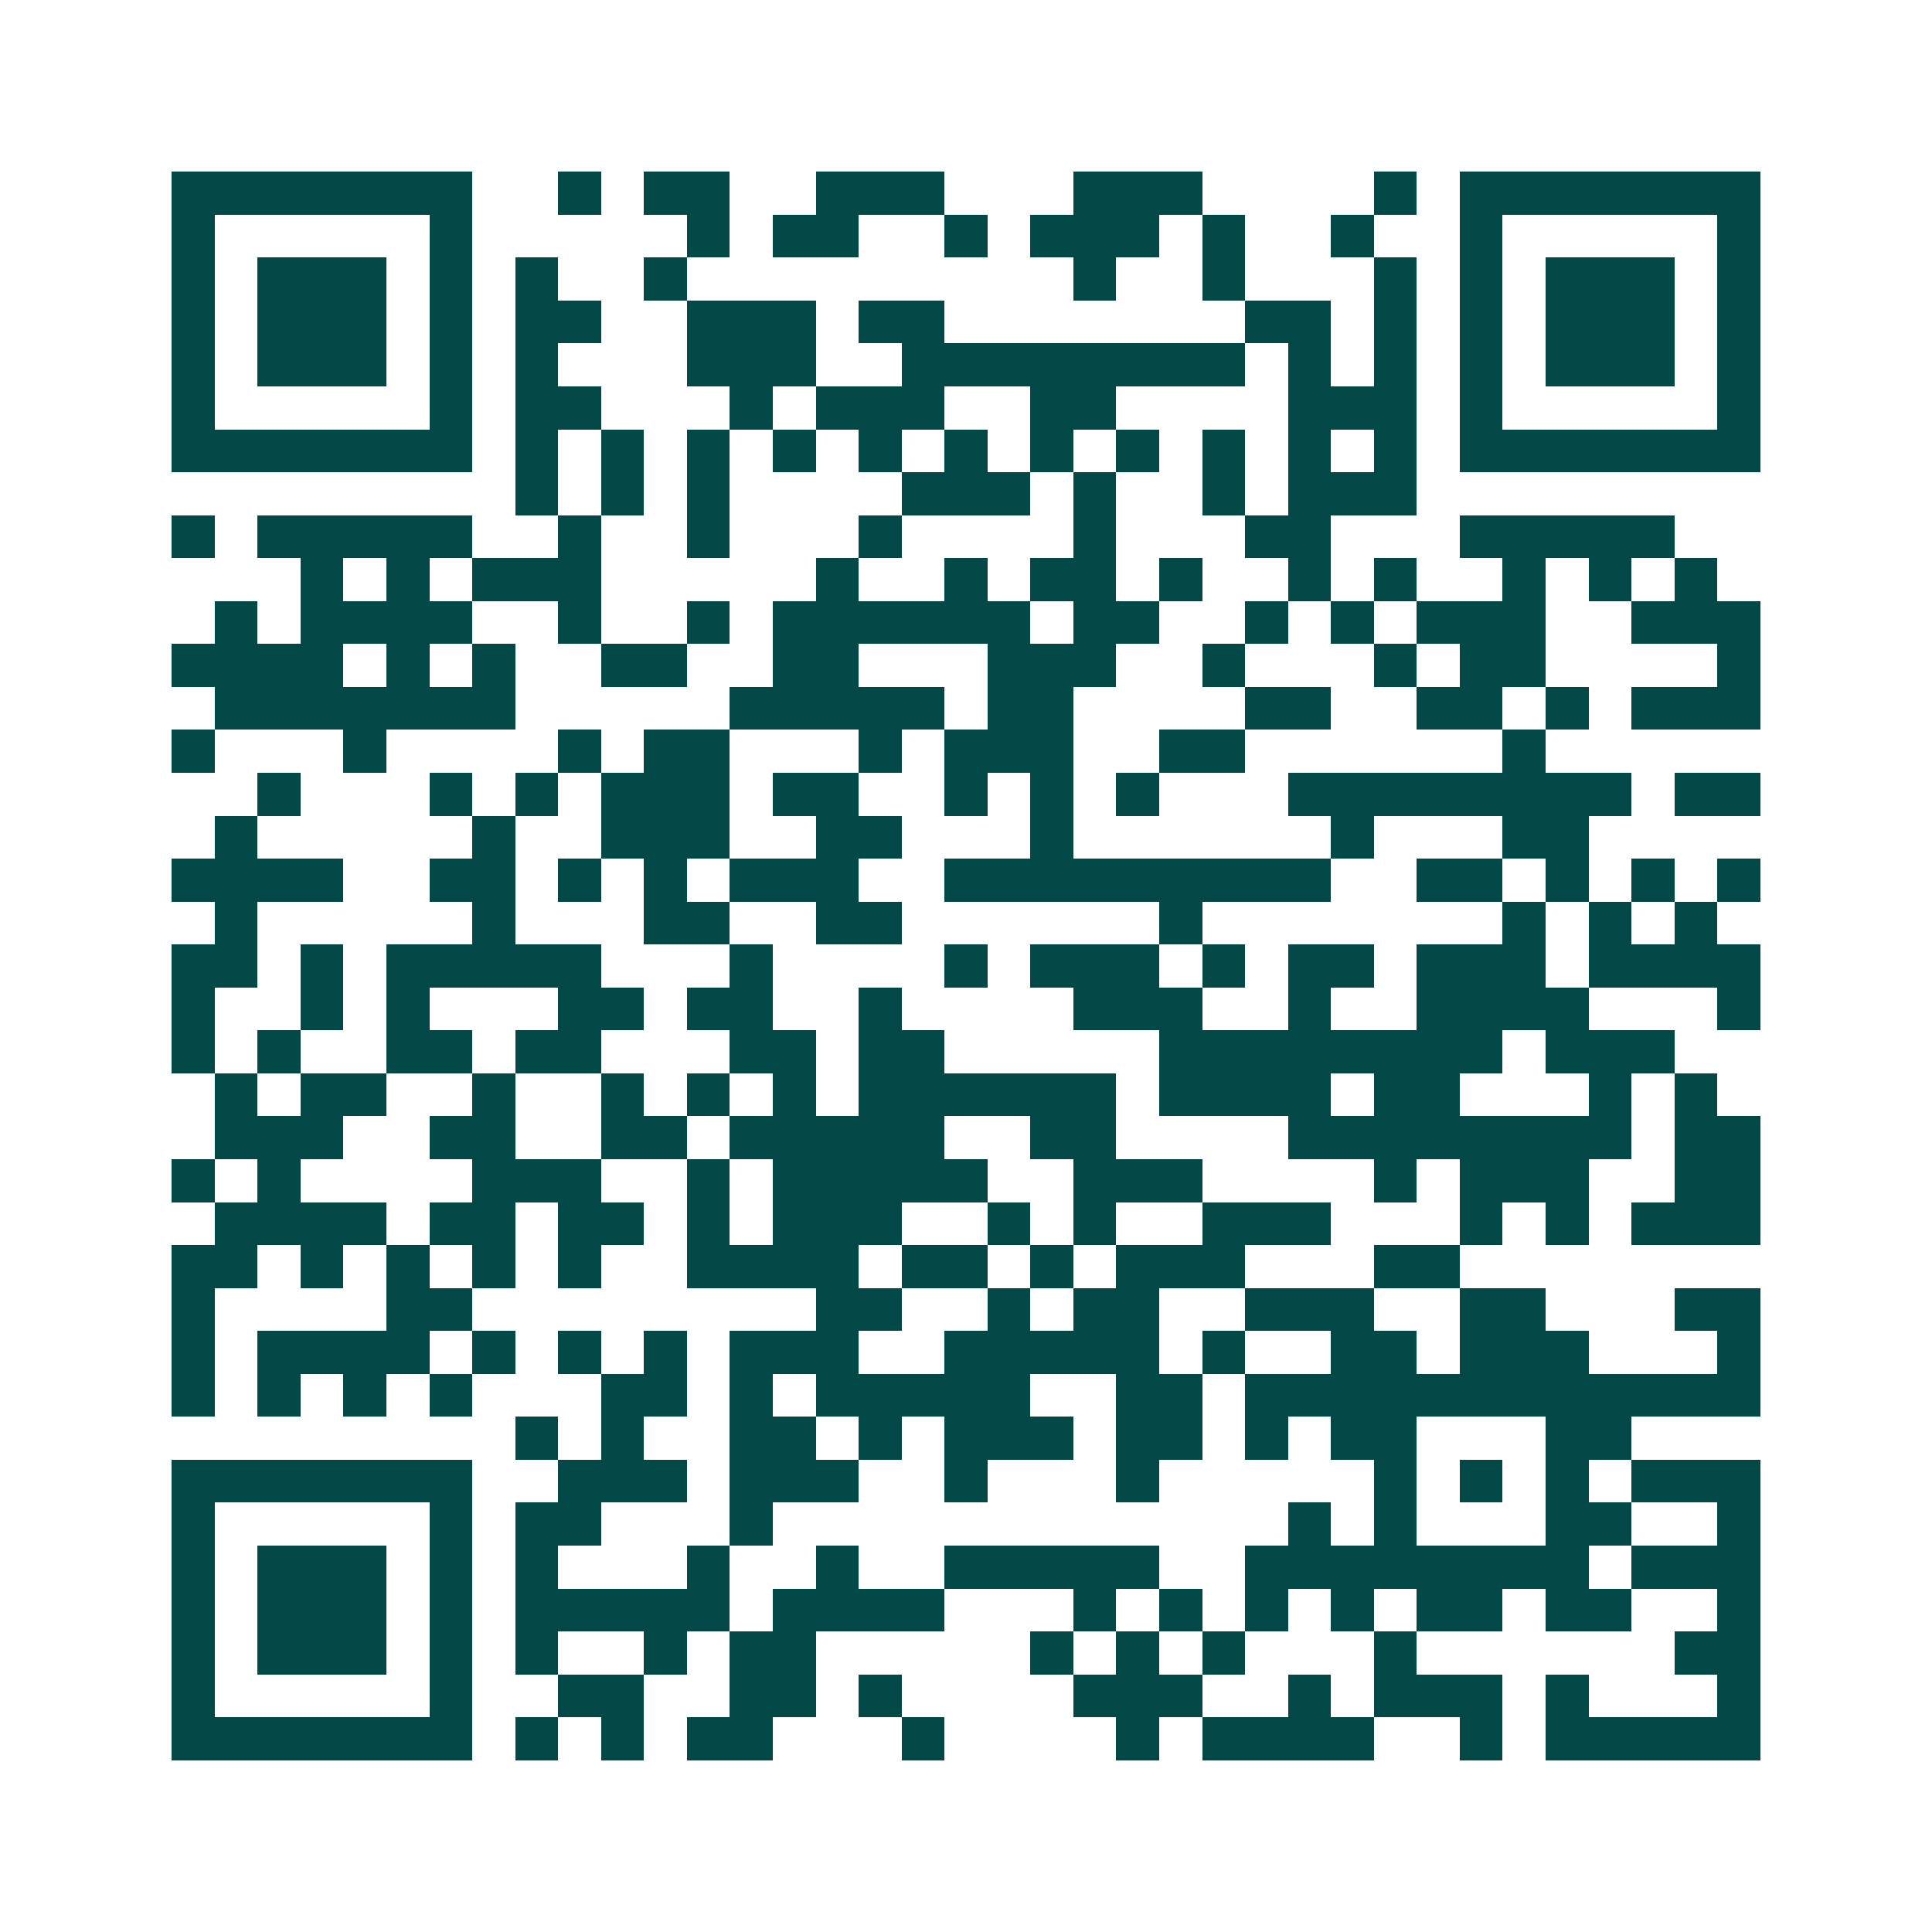 <svg xmlns="http://www.w3.org/2000/svg" width="200" height="200" viewBox="0 0 45 45" shape-rendering="crispEdges"><path fill="#ffffff" d="M0 0h45v45H0z"/><path stroke="#014847" d="M4 4.5h7m2 0h1m1 0h2m2 0h3m3 0h3m4 0h1m1 0h7M4 5.5h1m5 0h1m5 0h1m1 0h2m2 0h1m1 0h3m1 0h1m2 0h1m2 0h1m5 0h1M4 6.5h1m1 0h3m1 0h1m1 0h1m2 0h1m9 0h1m2 0h1m3 0h1m1 0h1m1 0h3m1 0h1M4 7.5h1m1 0h3m1 0h1m1 0h2m2 0h3m1 0h2m7 0h2m1 0h1m1 0h1m1 0h3m1 0h1M4 8.5h1m1 0h3m1 0h1m1 0h1m3 0h3m2 0h8m1 0h1m1 0h1m1 0h1m1 0h3m1 0h1M4 9.5h1m5 0h1m1 0h2m3 0h1m1 0h3m2 0h2m4 0h3m1 0h1m5 0h1M4 10.5h7m1 0h1m1 0h1m1 0h1m1 0h1m1 0h1m1 0h1m1 0h1m1 0h1m1 0h1m1 0h1m1 0h1m1 0h7M12 11.5h1m1 0h1m1 0h1m4 0h3m1 0h1m2 0h1m1 0h3M4 12.5h1m1 0h5m2 0h1m2 0h1m3 0h1m4 0h1m3 0h2m3 0h5M7 13.5h1m1 0h1m1 0h3m5 0h1m2 0h1m1 0h2m1 0h1m2 0h1m1 0h1m2 0h1m1 0h1m1 0h1M5 14.5h1m1 0h4m2 0h1m2 0h1m1 0h6m1 0h2m2 0h1m1 0h1m1 0h3m2 0h3M4 15.5h4m1 0h1m1 0h1m2 0h2m2 0h2m3 0h3m2 0h1m3 0h1m1 0h2m4 0h1M5 16.5h7m5 0h5m1 0h2m4 0h2m2 0h2m1 0h1m1 0h3M4 17.5h1m3 0h1m4 0h1m1 0h2m3 0h1m1 0h3m2 0h2m6 0h1M6 18.5h1m3 0h1m1 0h1m1 0h3m1 0h2m2 0h1m1 0h1m1 0h1m3 0h8m1 0h2M5 19.5h1m5 0h1m2 0h3m2 0h2m3 0h1m6 0h1m3 0h2M4 20.5h4m2 0h2m1 0h1m1 0h1m1 0h3m2 0h9m2 0h2m1 0h1m1 0h1m1 0h1M5 21.5h1m5 0h1m3 0h2m2 0h2m6 0h1m7 0h1m1 0h1m1 0h1M4 22.5h2m1 0h1m1 0h5m3 0h1m4 0h1m1 0h3m1 0h1m1 0h2m1 0h3m1 0h4M4 23.5h1m2 0h1m1 0h1m3 0h2m1 0h2m2 0h1m4 0h3m2 0h1m2 0h4m3 0h1M4 24.5h1m1 0h1m2 0h2m1 0h2m3 0h2m1 0h2m5 0h8m1 0h3M5 25.5h1m1 0h2m2 0h1m2 0h1m1 0h1m1 0h1m1 0h6m1 0h4m1 0h2m3 0h1m1 0h1M5 26.5h3m2 0h2m2 0h2m1 0h5m2 0h2m4 0h8m1 0h2M4 27.5h1m1 0h1m4 0h3m2 0h1m1 0h5m2 0h3m4 0h1m1 0h3m2 0h2M5 28.5h4m1 0h2m1 0h2m1 0h1m1 0h3m2 0h1m1 0h1m2 0h3m3 0h1m1 0h1m1 0h3M4 29.5h2m1 0h1m1 0h1m1 0h1m1 0h1m2 0h4m1 0h2m1 0h1m1 0h3m3 0h2M4 30.5h1m4 0h2m8 0h2m2 0h1m1 0h2m2 0h3m2 0h2m3 0h2M4 31.5h1m1 0h4m1 0h1m1 0h1m1 0h1m1 0h3m2 0h5m1 0h1m2 0h2m1 0h3m3 0h1M4 32.5h1m1 0h1m1 0h1m1 0h1m3 0h2m1 0h1m1 0h5m2 0h2m1 0h12M12 33.5h1m1 0h1m2 0h2m1 0h1m1 0h3m1 0h2m1 0h1m1 0h2m3 0h2M4 34.5h7m2 0h3m1 0h3m2 0h1m3 0h1m5 0h1m1 0h1m1 0h1m1 0h3M4 35.5h1m5 0h1m1 0h2m3 0h1m12 0h1m1 0h1m3 0h2m2 0h1M4 36.5h1m1 0h3m1 0h1m1 0h1m3 0h1m2 0h1m2 0h5m2 0h8m1 0h3M4 37.5h1m1 0h3m1 0h1m1 0h5m1 0h4m3 0h1m1 0h1m1 0h1m1 0h1m1 0h2m1 0h2m2 0h1M4 38.5h1m1 0h3m1 0h1m1 0h1m2 0h1m1 0h2m5 0h1m1 0h1m1 0h1m3 0h1m6 0h2M4 39.5h1m5 0h1m2 0h2m2 0h2m1 0h1m4 0h3m2 0h1m1 0h3m1 0h1m3 0h1M4 40.5h7m1 0h1m1 0h1m1 0h2m3 0h1m4 0h1m1 0h4m2 0h1m1 0h5"/></svg>
